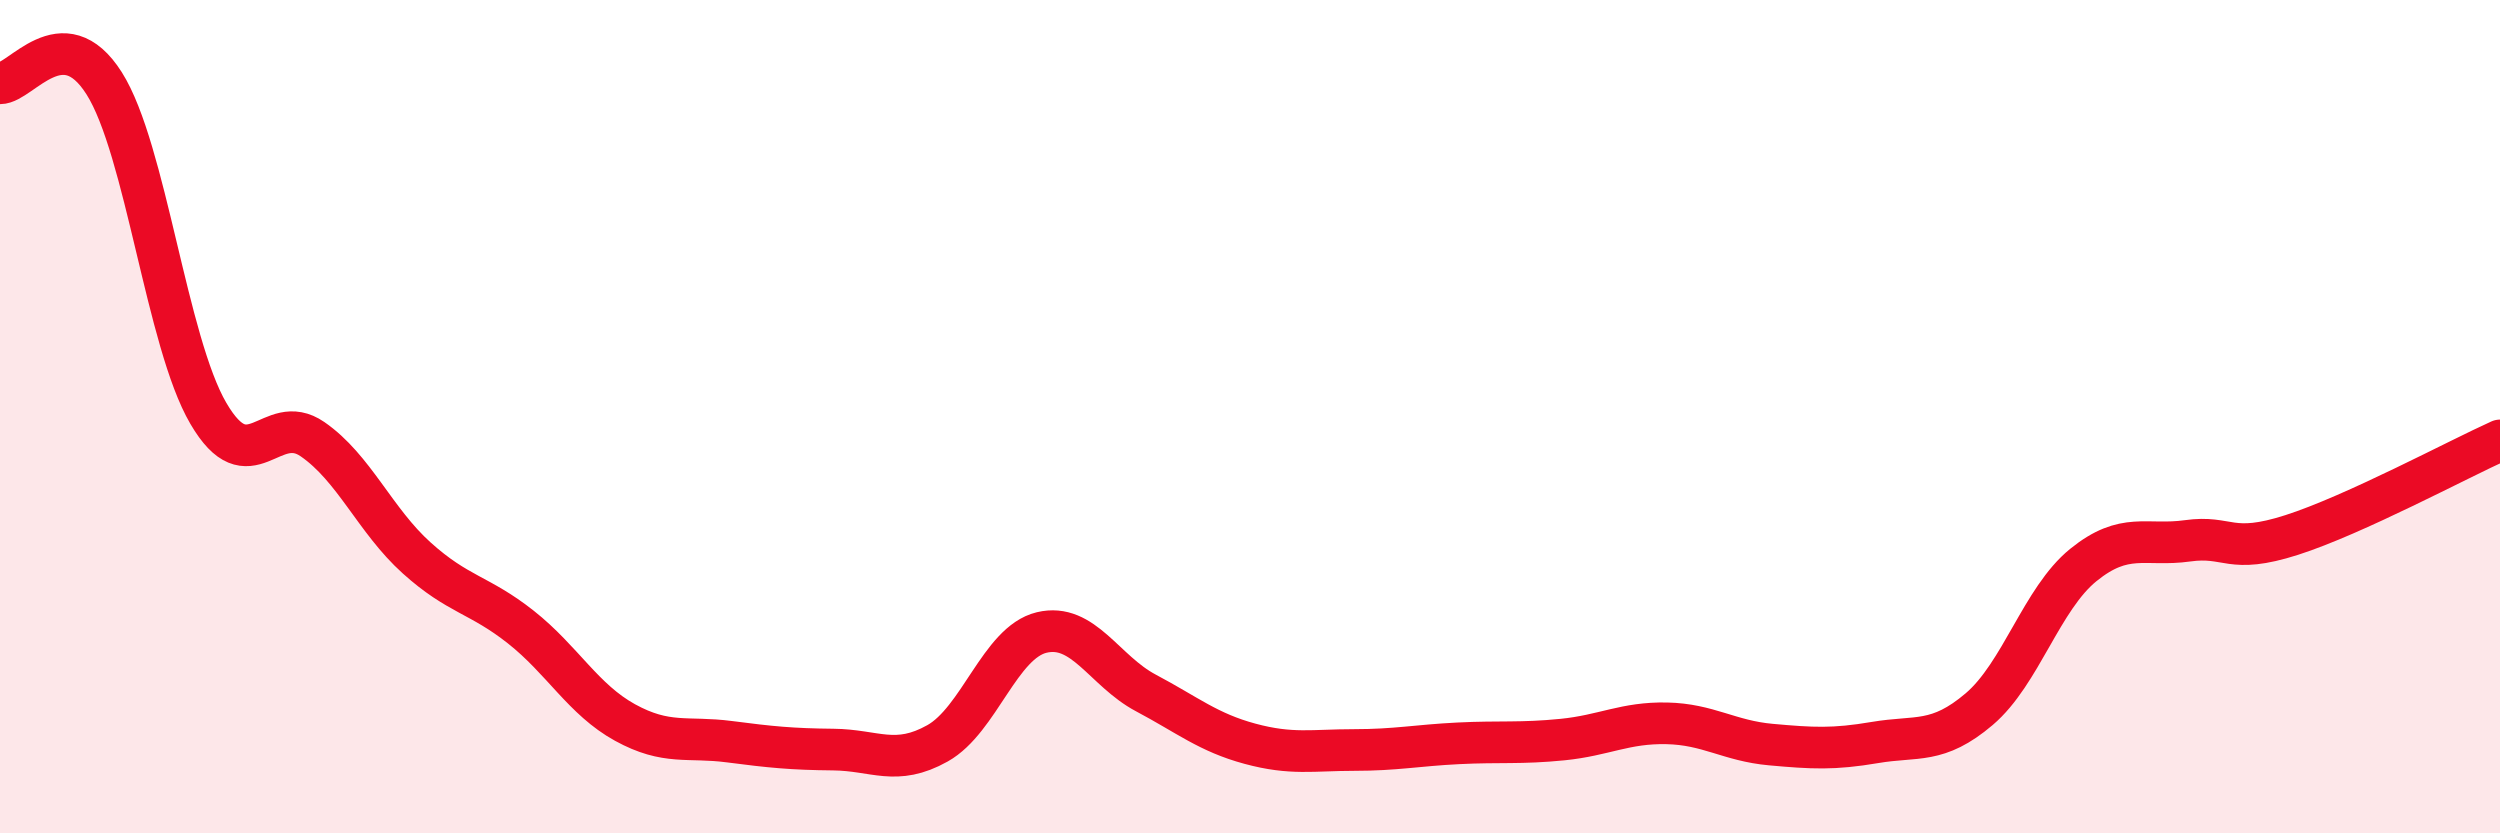 
    <svg width="60" height="20" viewBox="0 0 60 20" xmlns="http://www.w3.org/2000/svg">
      <path
        d="M 0,2 C 0.5,2 1.5,0.42 2.5,2 C 3.5,3.58 4,8.21 5,9.92 C 6,11.63 6.5,9.85 7.5,10.54 C 8.5,11.23 9,12.49 10,13.39 C 11,14.29 11.5,14.26 12.5,15.05 C 13.5,15.84 14,16.79 15,17.34 C 16,17.89 16.5,17.67 17.5,17.8 C 18.5,17.93 19,17.98 20,17.99 C 21,18 21.5,18.4 22.5,17.84 C 23.5,17.28 24,15.42 25,15.18 C 26,14.94 26.5,16.1 27.5,16.63 C 28.5,17.16 29,17.58 30,17.85 C 31,18.12 31.5,18 32.5,18 C 33.5,18 34,17.89 35,17.84 C 36,17.79 36.5,17.85 37.5,17.75 C 38.5,17.65 39,17.34 40,17.36 C 41,17.38 41.5,17.78 42.5,17.87 C 43.5,17.96 44,17.99 45,17.82 C 46,17.65 46.5,17.87 47.5,17.02 C 48.5,16.17 49,14.37 50,13.56 C 51,12.75 51.5,13.12 52.5,12.98 C 53.5,12.84 53.5,13.32 55,12.84 C 56.5,12.36 59,11.02 60,10.57L60 20L0 20Z"
        fill="#EB0A25"
        opacity="0.1"
        stroke-linecap="round"
        stroke-linejoin="round"
      />
      <path
        d="M 0,2 C 0.5,2 1.5,0.42 2.5,2 C 3.5,3.58 4,8.21 5,9.92 C 6,11.63 6.5,9.85 7.5,10.54 C 8.5,11.23 9,12.49 10,13.39 C 11,14.29 11.5,14.26 12.5,15.05 C 13.5,15.84 14,16.79 15,17.34 C 16,17.89 16.5,17.67 17.5,17.8 C 18.5,17.93 19,17.98 20,17.99 C 21,18 21.5,18.4 22.5,17.84 C 23.5,17.28 24,15.42 25,15.18 C 26,14.94 26.5,16.1 27.5,16.63 C 28.5,17.16 29,17.58 30,17.85 C 31,18.12 31.5,18 32.5,18 C 33.5,18 34,17.89 35,17.84 C 36,17.79 36.5,17.85 37.5,17.75 C 38.5,17.65 39,17.34 40,17.36 C 41,17.38 41.5,17.78 42.5,17.87 C 43.5,17.96 44,17.99 45,17.82 C 46,17.65 46.5,17.87 47.5,17.02 C 48.5,16.17 49,14.37 50,13.56 C 51,12.75 51.5,13.12 52.5,12.98 C 53.5,12.84 53.5,13.32 55,12.84 C 56.5,12.36 59,11.02 60,10.57"
        stroke="#EB0A25"
        stroke-width="1"
        fill="none"
        stroke-linecap="round"
        stroke-linejoin="round"
      />
    </svg>
  